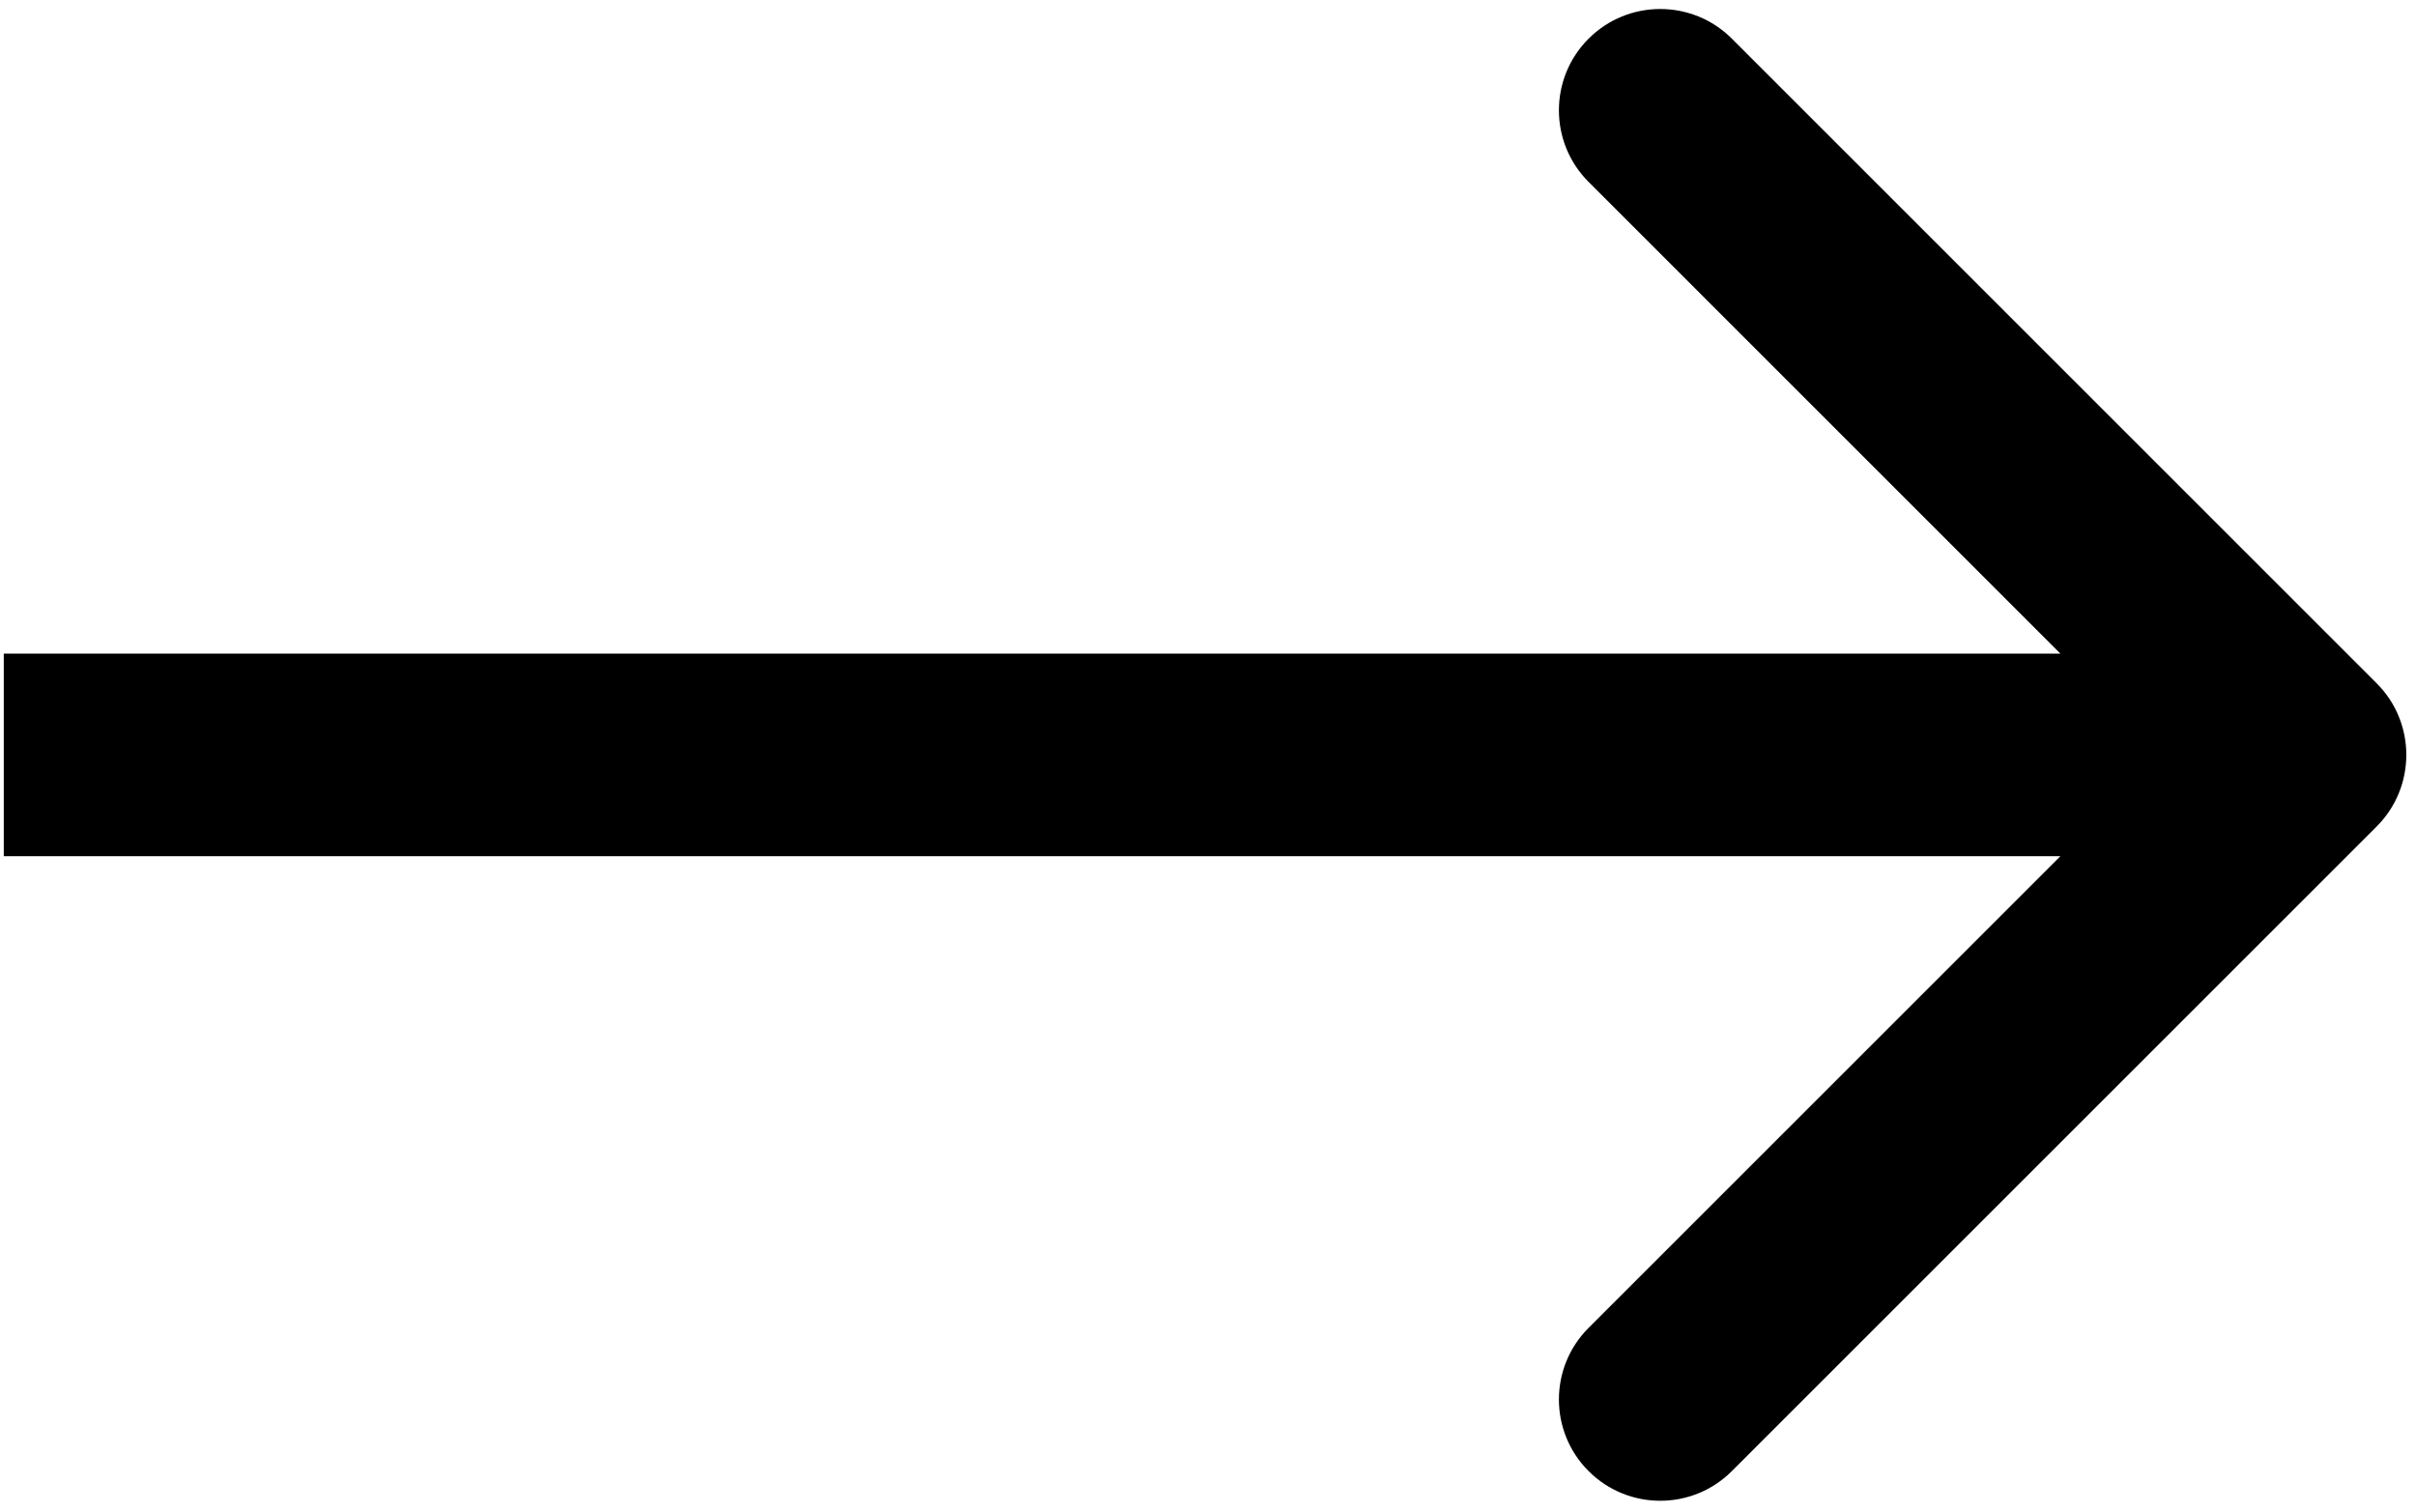 <?xml version="1.0" encoding="UTF-8"?> <svg xmlns="http://www.w3.org/2000/svg" width="155" height="97" viewBox="0 0 155 97" fill="none"> <path d="M152.475 53.04C155.013 50.501 155.013 46.386 152.475 43.847L111.109 2.482C108.571 -0.057 104.455 -0.057 101.917 2.482C99.378 5.02 99.378 9.136 101.917 11.674L138.686 48.444L101.917 85.213C99.378 87.751 99.378 91.867 101.917 94.405C104.455 96.944 108.571 96.944 111.109 94.405L152.475 53.04ZM0.242 54.944H147.879V41.944H0.242V54.944Z" fill="black"></path> </svg> 